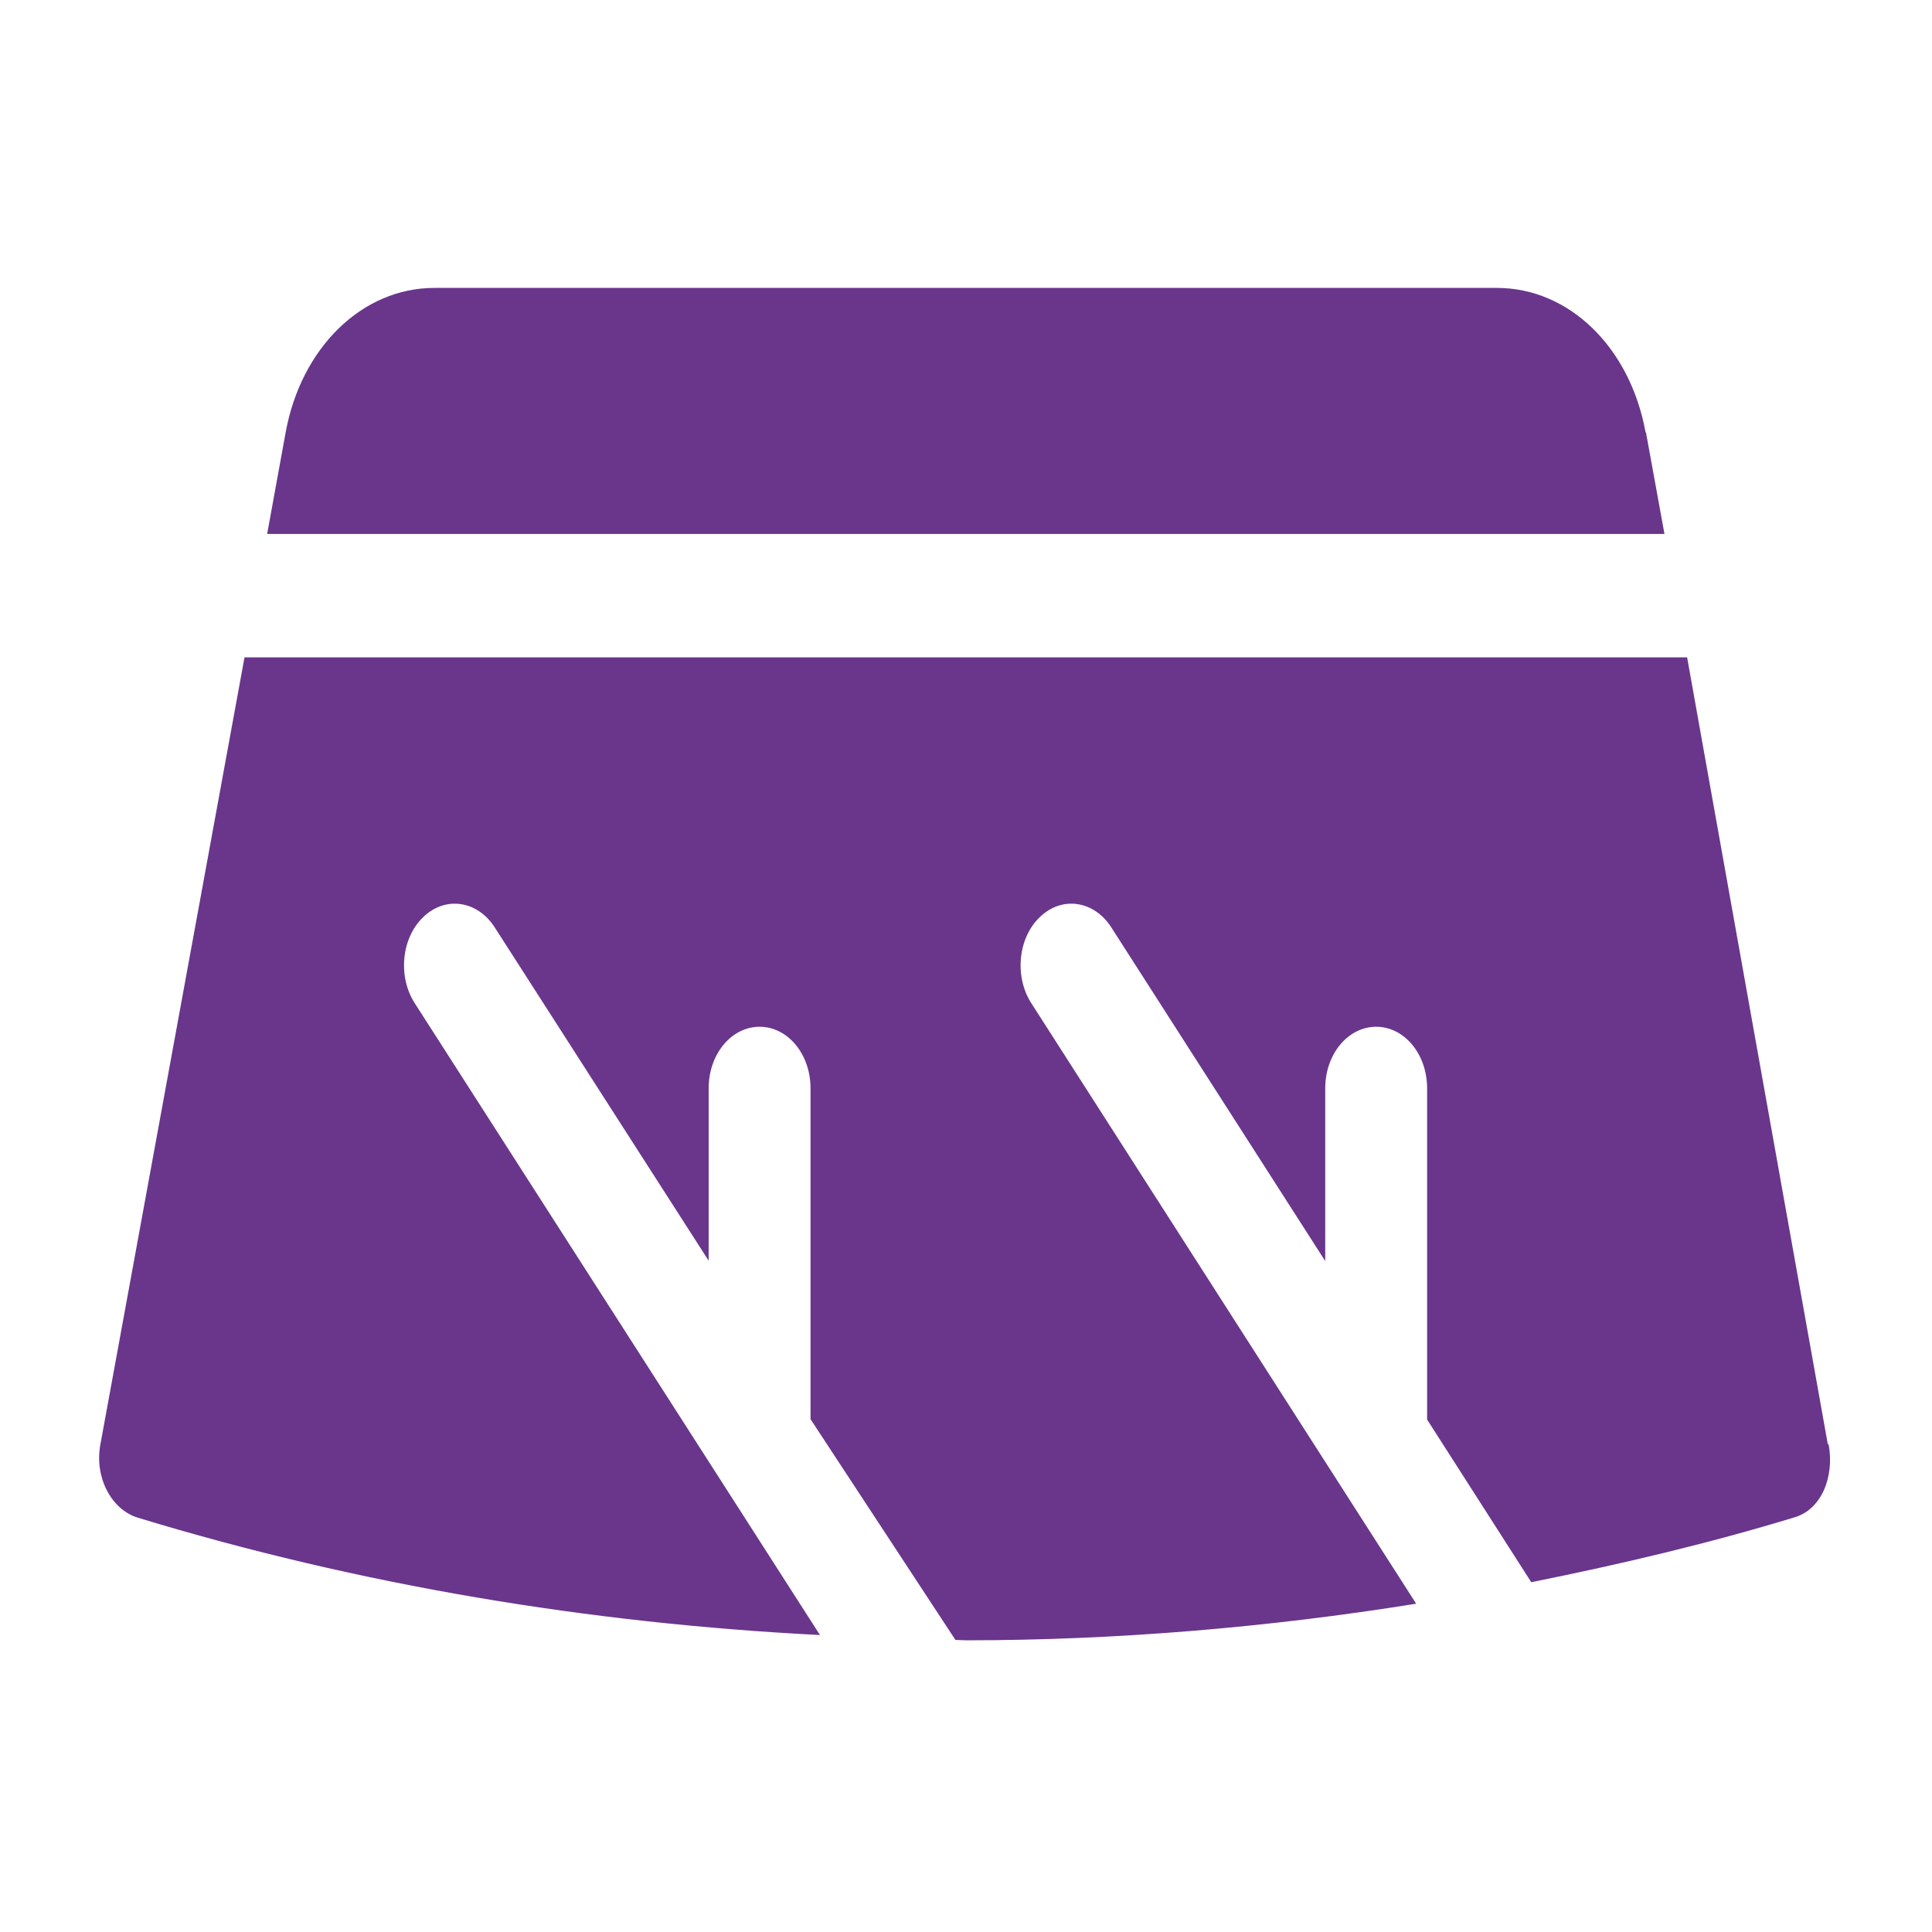 <?xml version="1.0" encoding="UTF-8"?>
<svg xmlns="http://www.w3.org/2000/svg" id="Layer_1" version="1.1" viewBox="0 0 512 512">
  <!-- Generator: Adobe Illustrator 29.1.0, SVG Export Plug-In . SVG Version: 2.1.0 Build 142)  -->
  <defs>
    <style>
      .st0 {
        fill: #69368c;
      }
    </style>
  </defs>
  <path class="st0" d="M436.1,114.6c-4.1-22.6-20.3-38.3-39.4-38.3H115.1c-19.1,0-35.3,15.8-39.4,38.3l-4.9,26.9h370.3l-4.9-26.9Z"></path>
  <path class="st0" d="M484.4,382.8l-37.3-208.6H64.8l-38.2,208.6c-1.6,8.6,2.8,17.2,9.9,19.4,59.2,18,119.9,28,180.8,31.1l-107.3-167.3c-4.6-7-3.7-17.3,2.1-22.9,5.8-5.7,14.3-4.5,18.9,2.5l56.8,88.5v-45.7c0-9,6-16.3,13.5-16.3s13.5,7.3,13.5,16.3v87.7l38.4,58.5c1,0,1.9.1,2.9.1,39.5,0,80-3.4,119.2-9.7l-101.9-159c-4.6-7-3.7-17.3,2.1-22.9,5.8-5.7,14.3-4.5,18.9,2.5l56.8,88.6v-45.8c0-9,6-16.3,13.5-16.3s13.5,7.3,13.5,16.3v87.8l27.6,43.1c23.4-4.7,46.8-10.2,69.8-17.2,7.1-2.1,10.6-10.7,9-19.4Z"></path>
</svg>

